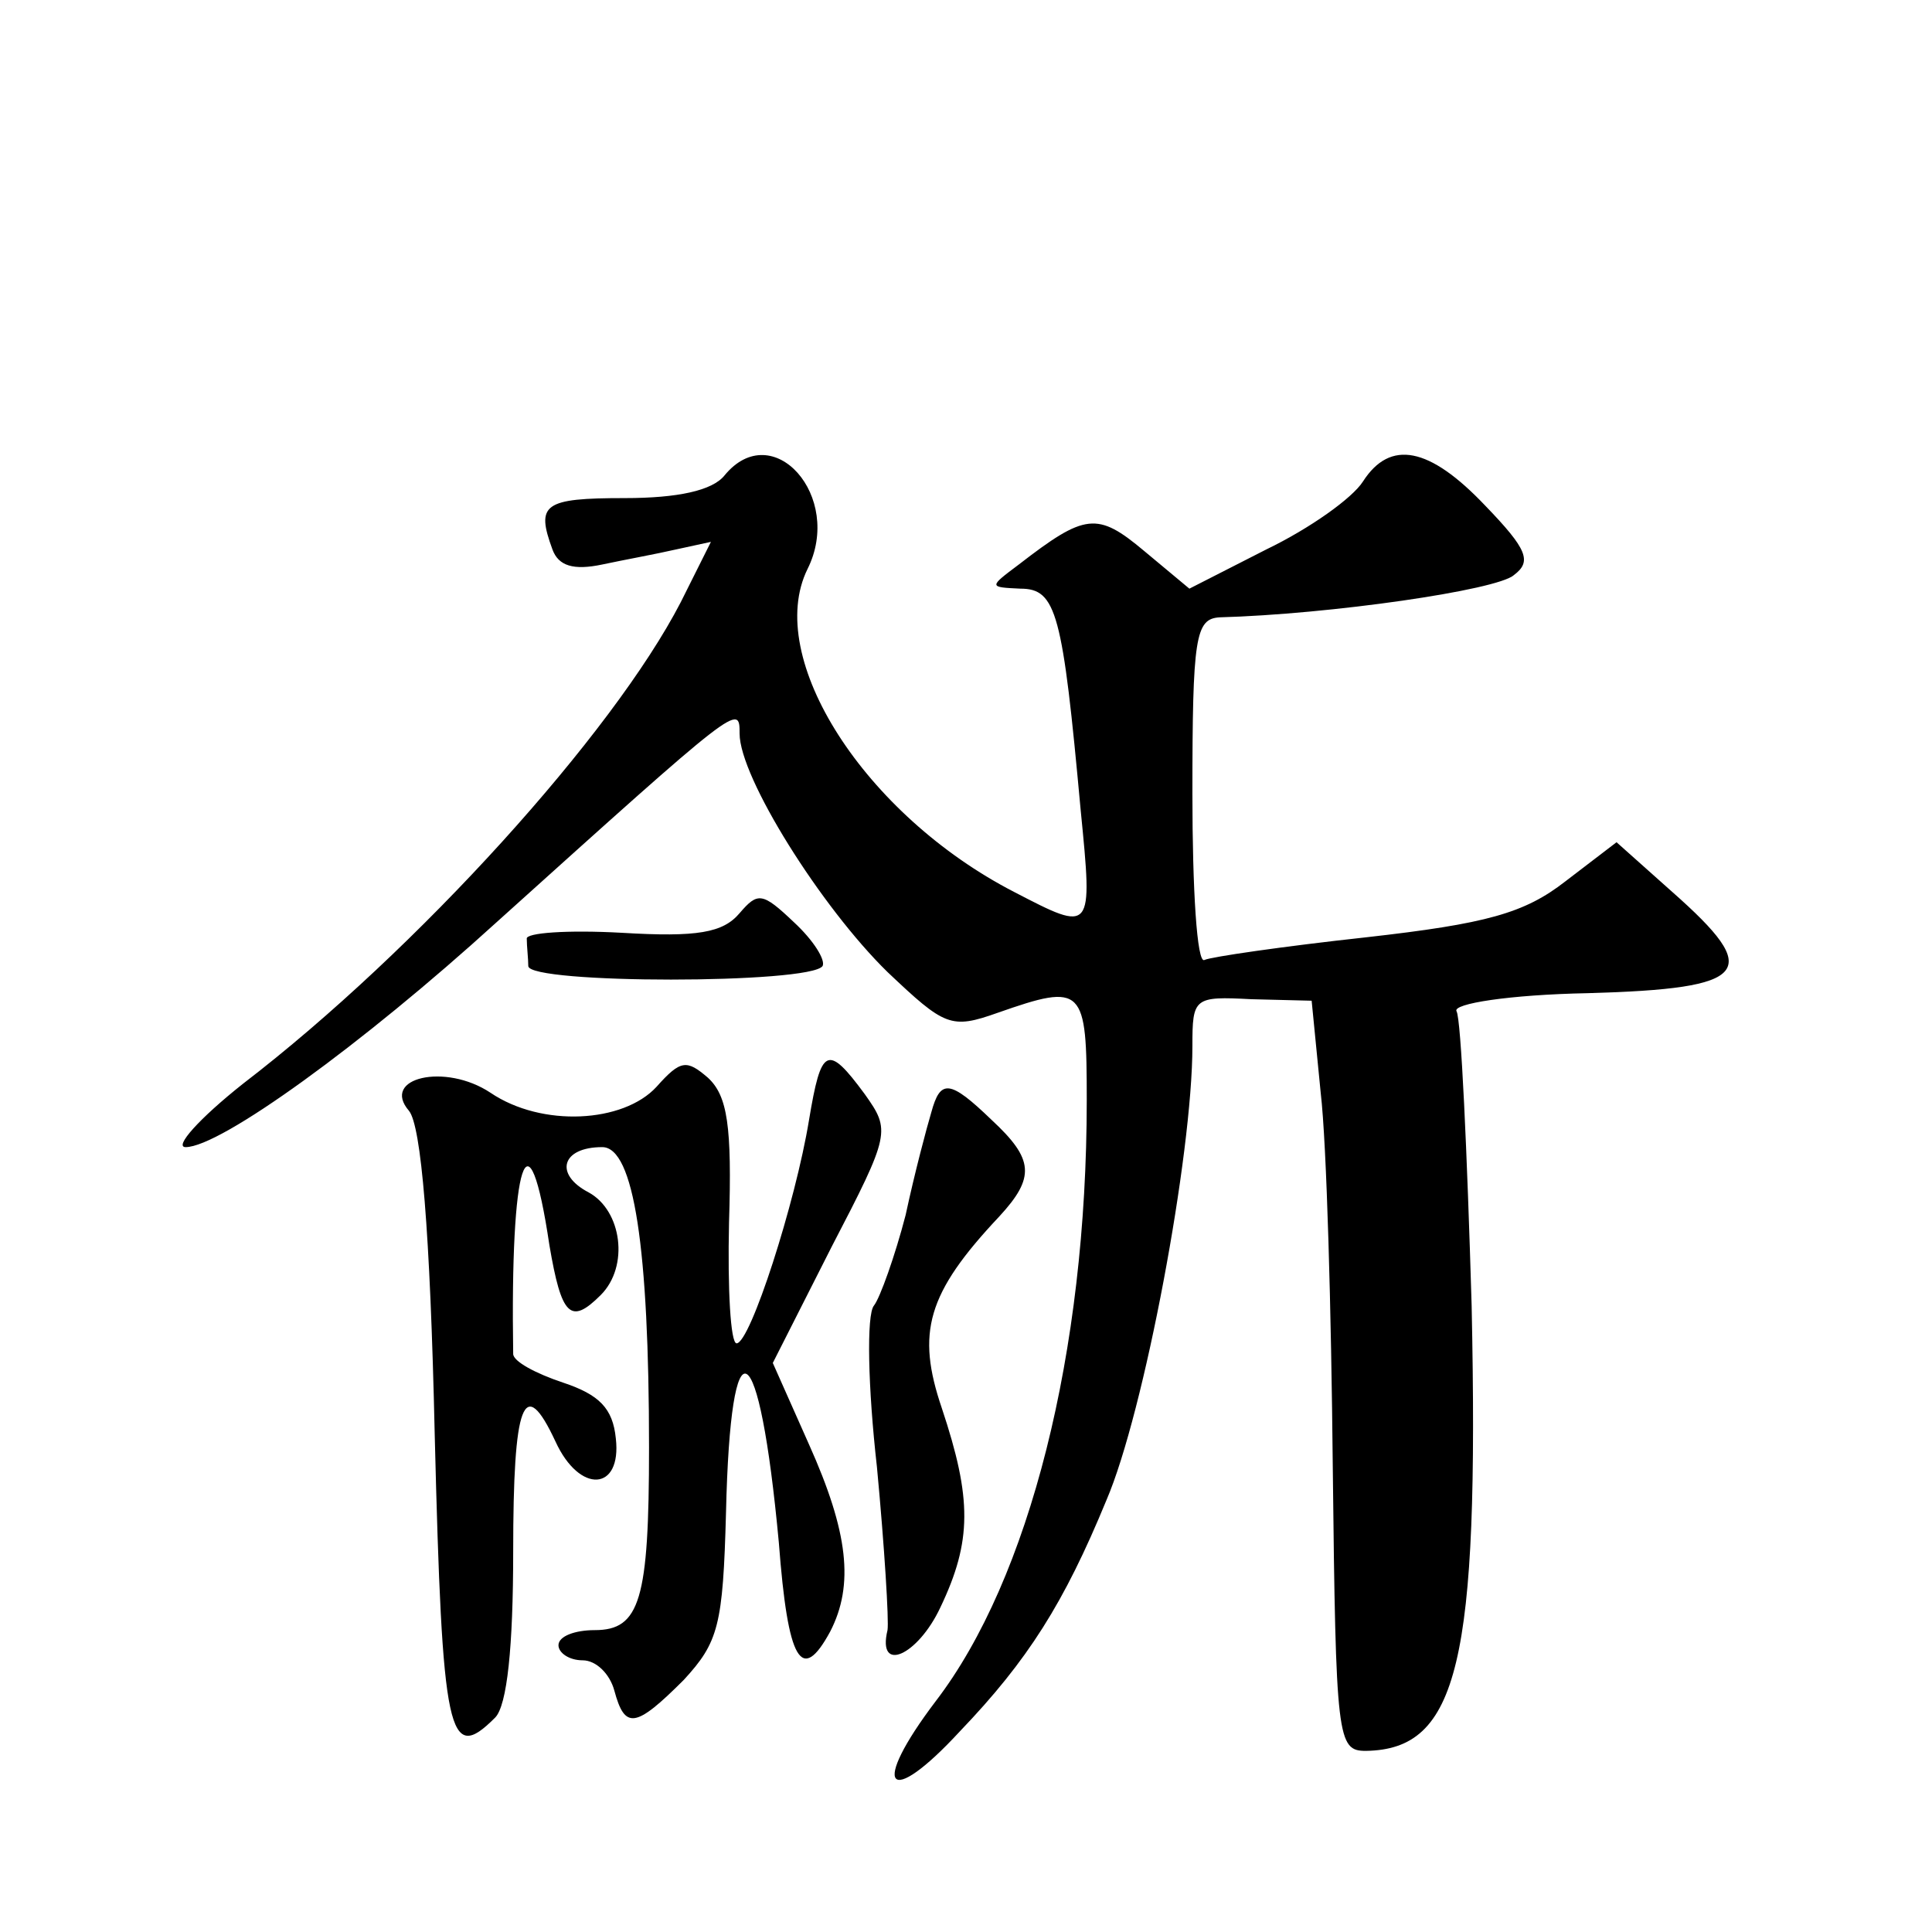 <?xml version="1.0" standalone="no"?>
<!DOCTYPE svg PUBLIC "-//W3C//DTD SVG 20010904//EN"
 "http://www.w3.org/TR/2001/REC-SVG-20010904/DTD/svg10.dtd">
<svg version="1.0" xmlns="http://www.w3.org/2000/svg"
 width="128pt" height="128pt" viewBox="0 0 128 128"
 preserveAspectRatio="xMidYMid meet">
<g transform="translate(0,128) scale(0.1,-0.1)"
fill="#0" stroke="none">
<path d="M480 965 c-8 -10 -31 -15 -66 -15 -54 0 -59 -4 -48 -34 4 -11 14 -14 33
-10 14 3 36 7 49 10 l23 5 -20 -40 c-45 -87 -174 -230 -290 -319 -29 -23 -46 -42
-38 -42 23 0 117 68 206 149 161 145 161 145 161 125 0 -29 54 -115 98 -158 38
-36 42 -38 73 -27 57 20 59 17 59 -58 0 -167 -38 -317 -100 -398 -44 -58 -32 -72
16 -20 45 47 69 85 97 153 25 58 57 229 57 301 0 32 1 33 39 31 l40 -1 6 -61 c4
-34 7 -145 8 -248 2 -181 3 -188 22 -188 61 1 75 58 70 295 -3 102 -7 190 -10 195
-3 5 35 11 87 12 108 3 116 14 56 67 l-37 33 -34 -26 c-27 -21 -52 -28 -132 -37
-55 -6 -103 -13 -107 -15 -5 -3 -8 47 -8 110 0 104 2 116 18 117 73 2 184 18 195
28 12 9 9 17 -19 46 -37 39 -63 44 -81 16 -7 -11 -35 -31 -64 -45 l-51 -26 -30
25 c-31 26 -39 25 -83 -9 -20 -15 -20 -15 1 -16 24 0 28 -16 40 -147 8 -81 8 -81
-44 -54 -99 51 -166 155 -137 214 24 48 -23 101 -55 62z M490 675 c-11 -13 -28
-16 -78 -13 -36 2 -64 0 -63 -4 0 -5 1 -13 1 -18 0 -12 187 -12 195 0 2 4 -6 17
-19 29 -21 20 -24 20 -36 6z M435 560 c-22 -24 -76 -27 -110 -4 -30 20 -73 10 -54
-12 8 -10 14 -79 17 -214 5 -201 9 -219 40 -188 8 8 12 47 12 110 0 99 7 118 28
73 16 -35 44 -33 40 2 -2 20 -11 29 -35 37 -18 6 -33 14 -33 19 -2 128 10 166 24
72 8 -47 14 -53 34 -33 19 19 14 56 -8 68 -23 12 -18 30 9 30 21 0 31 -67 31 -199
0 -101 -6 -121 -36 -121 -13 0 -24 -4 -24 -10 0 -5 7 -10 16 -10 9 0 18 -9 21 -20
7 -26 14 -25 46 7 23 25 26 36 28 111 3 131 22 120 35 -20 6 -79 15 -94 34 -59
16 31 12 66 -14 124 l-24 54 39 77 c39 75 39 77 22 101 -25 34 -29 31 -37 -17 -9
-55 -39 -148 -48 -148 -4 0 -6 36 -5 80 2 64 -1 84 -14 96 -14 12 -18 12 -34 -6z
M617 543 c-3 -10 -11 -40 -17 -68 -7 -27 -17 -55 -21 -60 -5 -6 -4 -54 2 -107 5
-53 8 -102 7 -108 -7 -29 20 -17 35 15 21 44 21 72 1 132 -17 50 -10 76 38 127
24 26 23 38 -5 64 -28 27 -34 27 -40 5z"/>
</g>
</svg>
